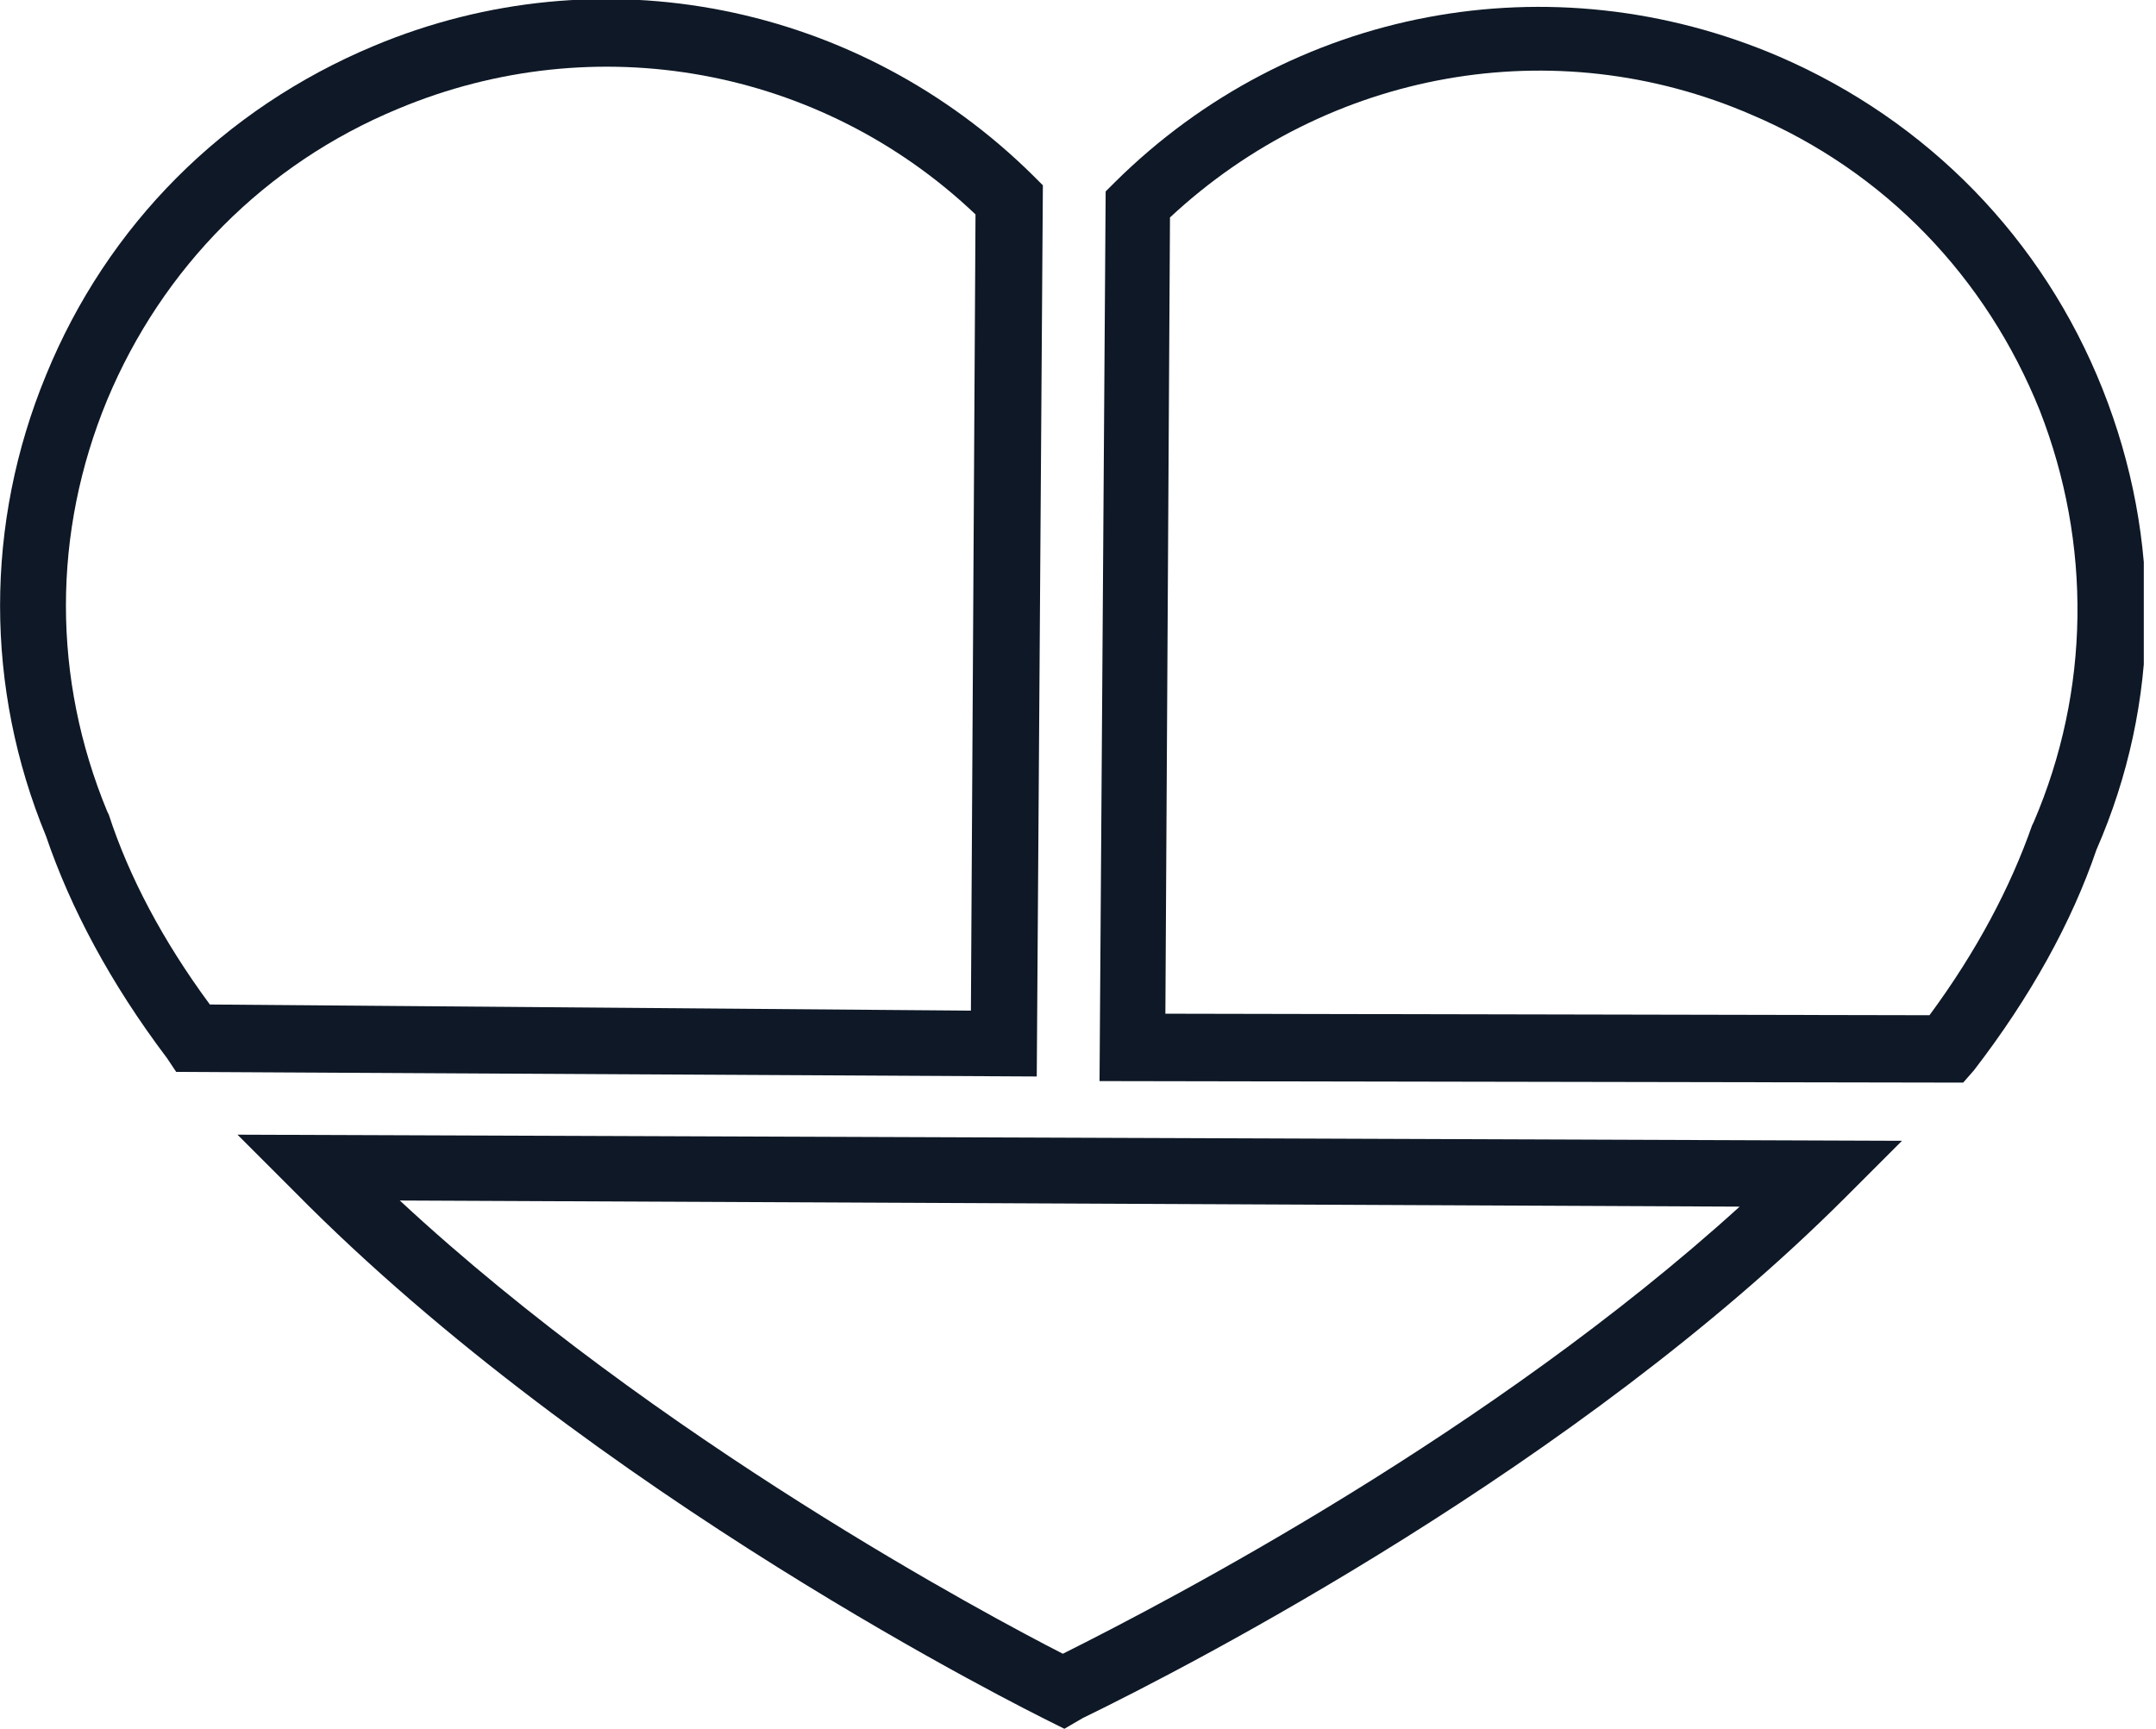 <svg width="106" height="85" viewBox="0 0 106 85" fill="none" xmlns="http://www.w3.org/2000/svg">
<g clip-path="url(#clip0_1707_11116)">
<path d="M50.972 52.929L8.662 52.703L8.21 52.025C5.424 48.336 3.467 44.647 2.262 41.109C-0.749 33.806 -0.749 25.75 2.262 18.447C5.274 11.069 10.996 5.347 18.374 2.26C29.516 -2.408 42.239 0.152 50.822 8.66L51.273 9.111L50.972 52.929ZM10.318 49.39L47.735 49.691L47.961 10.542C40.357 3.314 29.29 1.281 19.578 5.347C13.028 8.057 7.984 13.177 5.274 19.652C2.564 26.202 2.564 33.354 5.274 39.904L5.349 40.055C6.328 43.066 7.984 46.228 10.318 49.39Z" fill="#0E1826"/>
<path d="M96.52 53.23L54.059 53.155L54.36 9.412L54.812 8.961C63.469 0.378 76.268 -2.031 87.485 2.787C94.788 5.949 100.435 11.746 103.371 19.125C106.307 26.503 106.232 34.559 103.07 41.786C101.865 45.325 99.832 49.014 97.047 52.628L96.52 53.23ZM57.296 49.842L94.863 49.917C97.197 46.755 98.854 43.593 99.908 40.582L99.983 40.431C102.768 33.956 102.844 26.729 100.284 20.179C97.649 13.629 92.68 8.434 86.13 5.648C76.418 1.432 65.276 3.465 57.522 10.692L57.296 49.842Z" fill="#0E1826"/>
<path d="M52.33 85.001L51.577 84.625C50.674 84.173 29.217 73.558 14.461 58.575L11.676 55.79L93.511 56.091L90.726 58.877C77.551 72.052 58.654 81.839 53.233 84.475L52.33 85.001ZM19.656 59.027C32.304 70.772 48.716 79.505 52.255 81.312C57.675 78.602 73.335 70.396 85.531 59.328L19.656 59.027Z" fill="#0E1826"/>
</g>
<defs>
<clipPath id="clip0_1707_11116">
<rect width="105.4" height="85" fill="white" transform="translate(0 0.001)"/>
</clipPath>
</defs>
</svg>

